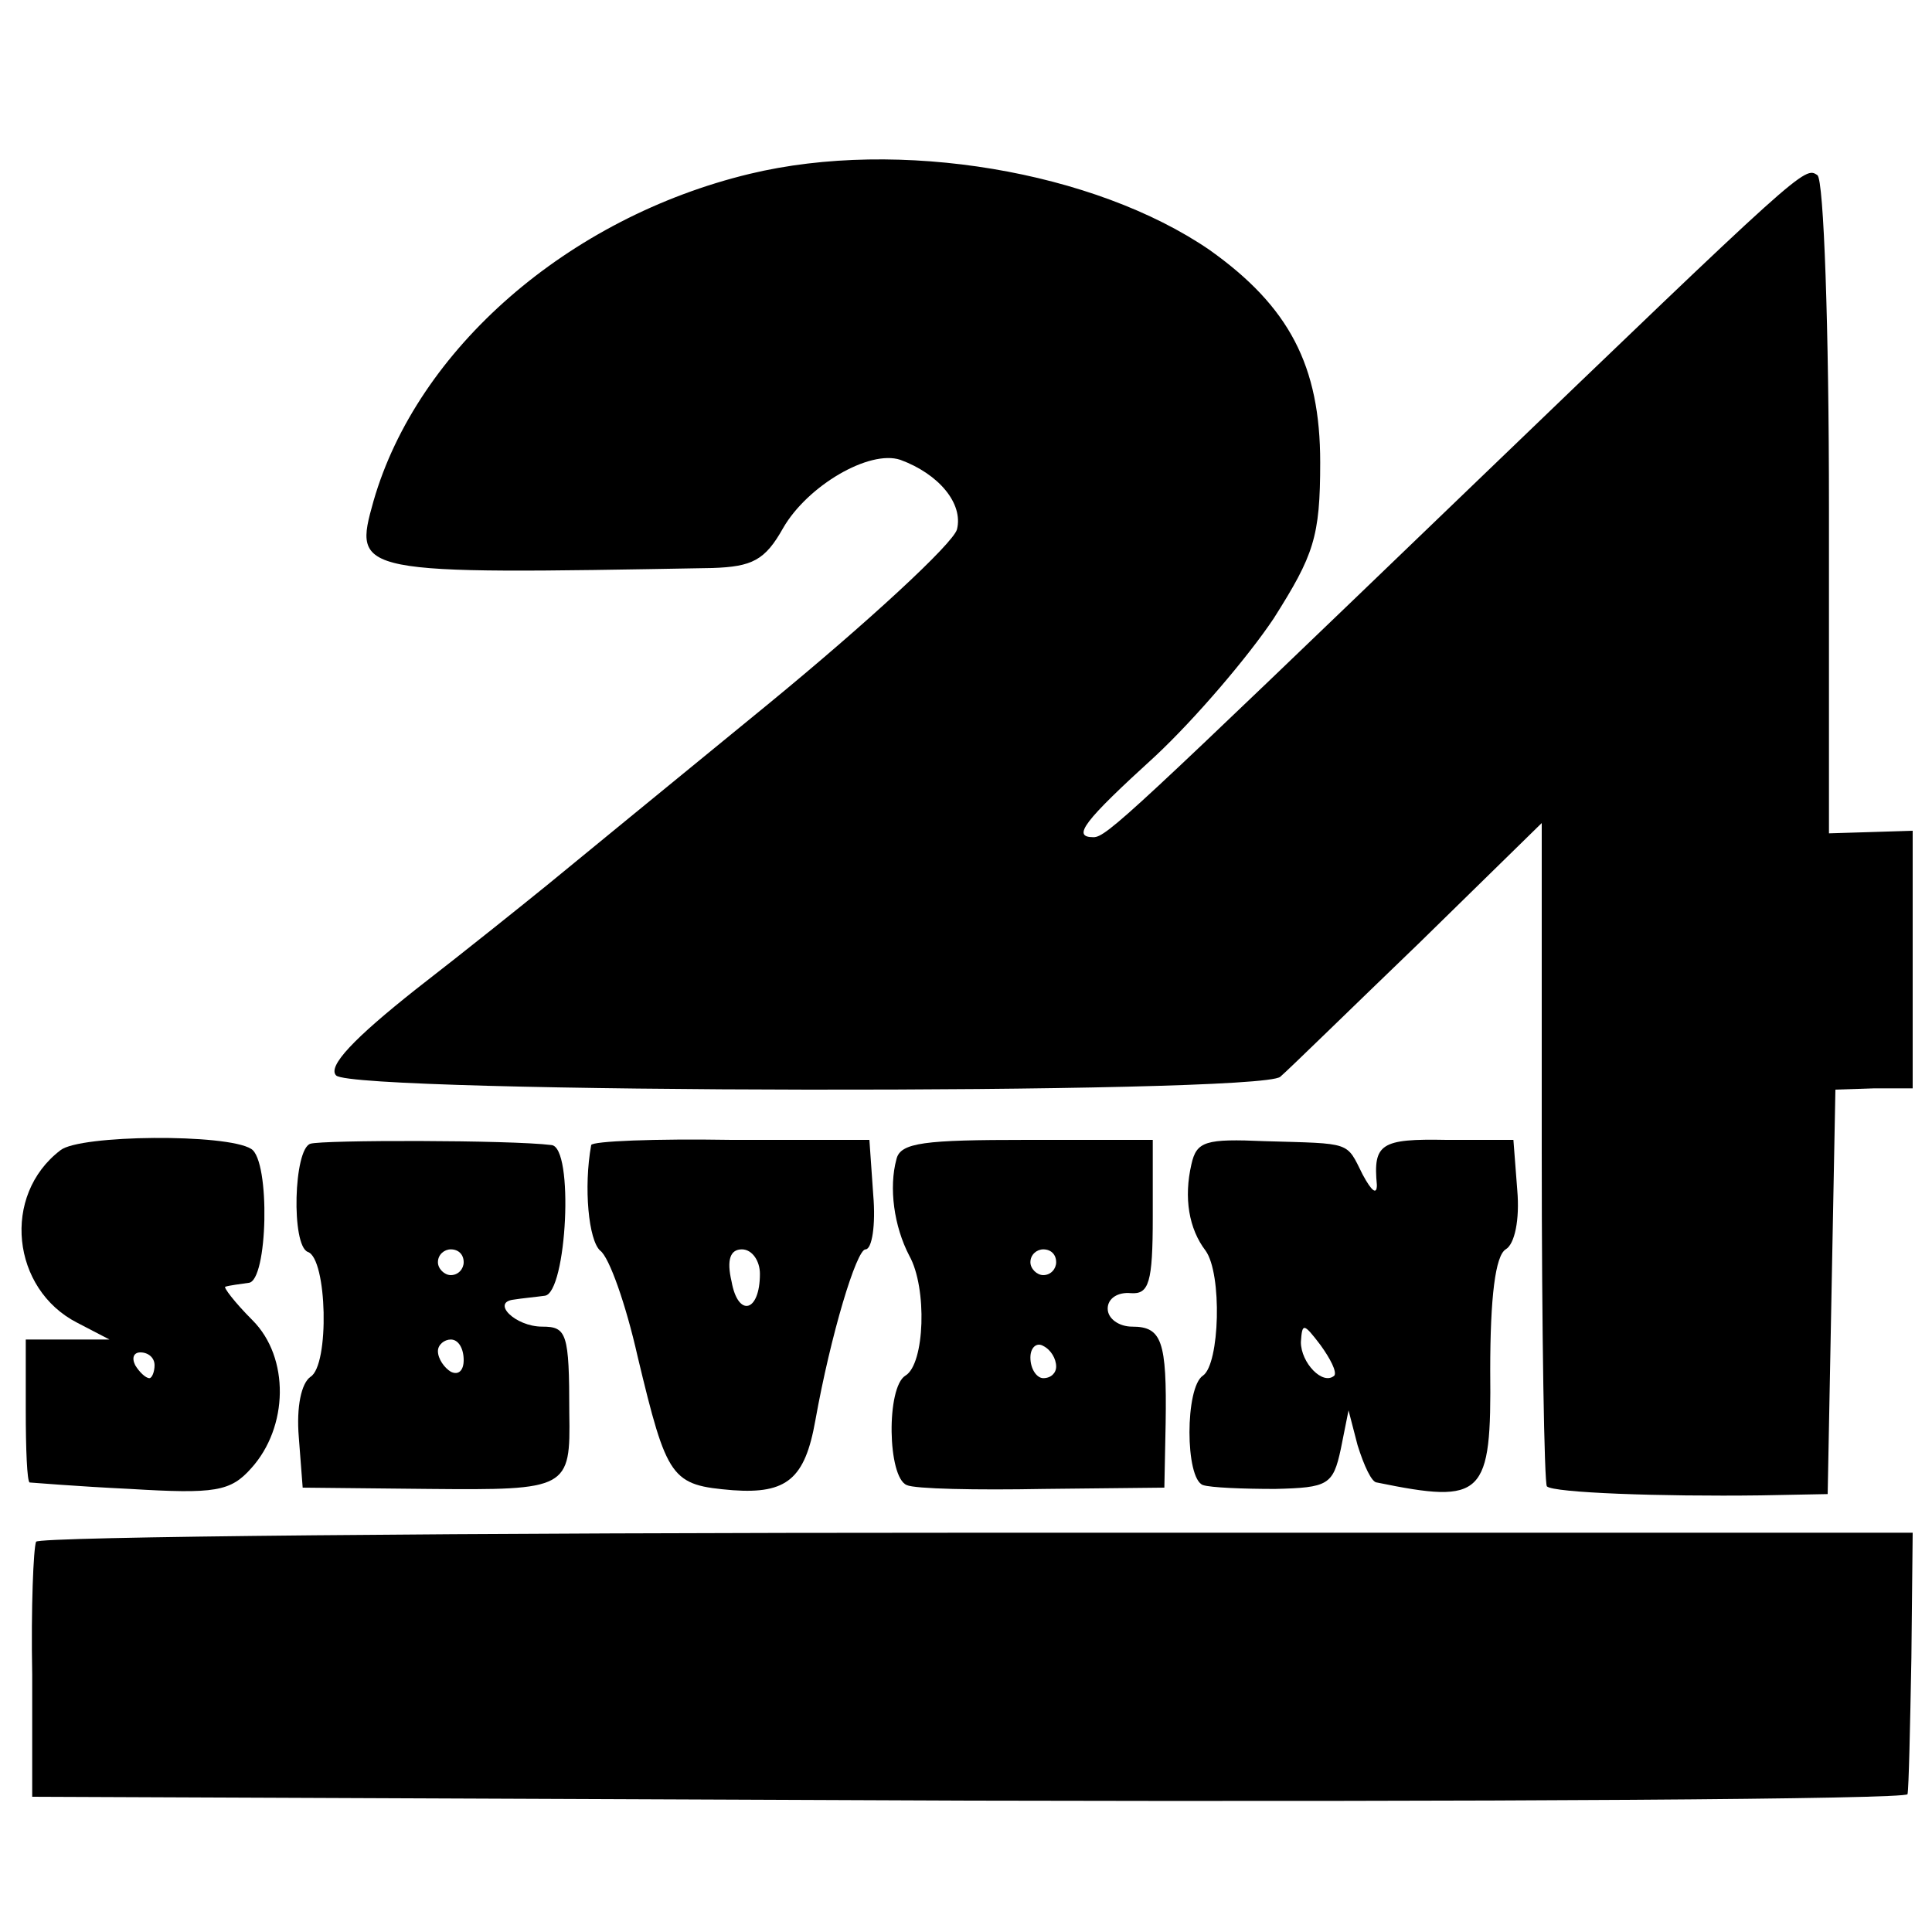 <?xml version="1.0" standalone="no"?>
<!DOCTYPE svg PUBLIC "-//W3C//DTD SVG 20010904//EN"
 "http://www.w3.org/TR/2001/REC-SVG-20010904/DTD/svg10.dtd">
<svg version="1.0" xmlns="http://www.w3.org/2000/svg"
 width="150pt" height="150pt" viewBox="0 0 150 150"
 preserveAspectRatio="xMidYMid meet">
<g transform="translate(0,150) scale(0.1,-0.1)"
fill="#000000" stroke="none">
<path d="M582 1365 c-141 -34 -258 -136 -292 -254 -16 -57 -15 -57 263 -52 31
1 41 6 55 31 19 33 67 61 91 53 30 -11 49 -34 44 -54 -3 -11 -69 -72 -147
-136 -77 -63 -154 -126 -171 -140 -16 -13 -62 -50 -102 -81 -48 -38 -69 -60
-62 -67 14 -14 717 -15 733 -1 7 6 55 53 108 104 l95 93 0 -255 c0 -141 2
-258 4 -260 5 -5 88 -8 166 -7 l52 1 3 157 3 157 30 1 30 0 0 100 0 100 -32
-1 -33 -1 0 253 c0 139 -4 255 -9 258 -10 7 -11 6 -271 -244 -263 -253 -281
-270 -291 -270 -17 0 -8 12 48 63 31 29 72 77 92 107 31 49 36 63 36 121 0 75
-24 121 -86 165 -89 61 -241 87 -357 59z"/>
<path d="M47 607 c-46 -35 -38 -108 13 -134 l25 -13 -32 0 -33 0 0 -55 c0 -30
1 -55 3 -56 1 0 36 -3 78 -5 66 -4 78 -2 94 16 29 32 30 86 1 115 -14 14 -23
26 -21 26 3 1 11 2 18 3 15 1 17 95 2 104 -19 12 -133 11 -148 -1z m73 -167
c0 -5 -2 -10 -4 -10 -3 0 -8 5 -11 10 -3 6 -1 10 4 10 6 0 11 -4 11 -10z"/>
<path d="M241 612 c-13 -4 -15 -79 -2 -84 15 -5 17 -88 2 -97 -7 -5 -11 -23
-9 -47 l3 -39 98 -1 c108 -1 110 0 109 59 0 62 -2 67 -21 67 -21 0 -40 19 -22
21 6 1 17 2 24 3 17 2 23 116 5 117 -32 4 -178 4 -187 1z m119 -92 c0 -5 -4
-10 -10 -10 -5 0 -10 5 -10 10 0 6 5 10 10 10 6 0 10 -4 10 -10z m0 -76 c0 -8
-4 -12 -10 -9 -5 3 -10 10 -10 16 0 5 5 9 10 9 6 0 10 -7 10 -16z"/>
<path d="M459 611 c-6 -33 -2 -74 7 -82 7 -5 20 -42 29 -82 23 -96 26 -100 74
-104 42 -3 56 9 64 54 12 67 32 133 39 133 5 0 8 19 6 42 l-3 43 -107 0 c-60
1 -108 -1 -109 -4z m131 -100 c0 -30 -17 -34 -22 -6 -4 17 -1 25 8 25 8 0 14
-9 14 -19z"/>
<path d="M696 600 c-6 -22 -2 -52 10 -75 14 -25 12 -84 -3 -93 -15 -9 -14 -79
1 -85 6 -3 54 -4 106 -3 l94 1 1 50 c1 64 -3 75 -26 75 -10 0 -19 6 -19 14 0
8 8 13 18 12 14 -1 17 8 17 59 l0 60 -98 0 c-79 0 -98 -2 -101 -15z m124 -80
c0 -5 -4 -10 -10 -10 -5 0 -10 5 -10 10 0 6 5 10 10 10 6 0 10 -4 10 -10z m0
-81 c0 -5 -4 -9 -10 -9 -5 0 -10 7 -10 16 0 8 5 12 10 9 6 -3 10 -10 10 -16z"/>
<path d="M925 596 c-6 -26 -2 -50 11 -67 13 -18 11 -88 -2 -97 -14 -9 -14 -80
0 -85 6 -2 31 -3 56 -3 41 1 45 3 51 31 l6 30 7 -27 c5 -16 11 -29 15 -29 83
-17 89 -11 88 87 0 57 4 89 12 94 7 4 11 23 9 46 l-3 39 -52 0 c-51 1 -57 -3
-54 -35 0 -8 -4 -5 -11 8 -13 26 -8 24 -76 26 -46 2 -53 0 -57 -18z m111 -164
c-9 -8 -26 10 -26 26 1 15 2 15 15 -2 8 -11 13 -21 11 -24z"/>
<path d="M28 303 c-2 -5 -4 -51 -3 -103 l0 -95 728 -3 c400 -1 727 1 728 5 1
5 2 52 3 106 l1 97 -727 0 c-400 0 -728 -3 -730 -7z"/>
</g>
</svg>
